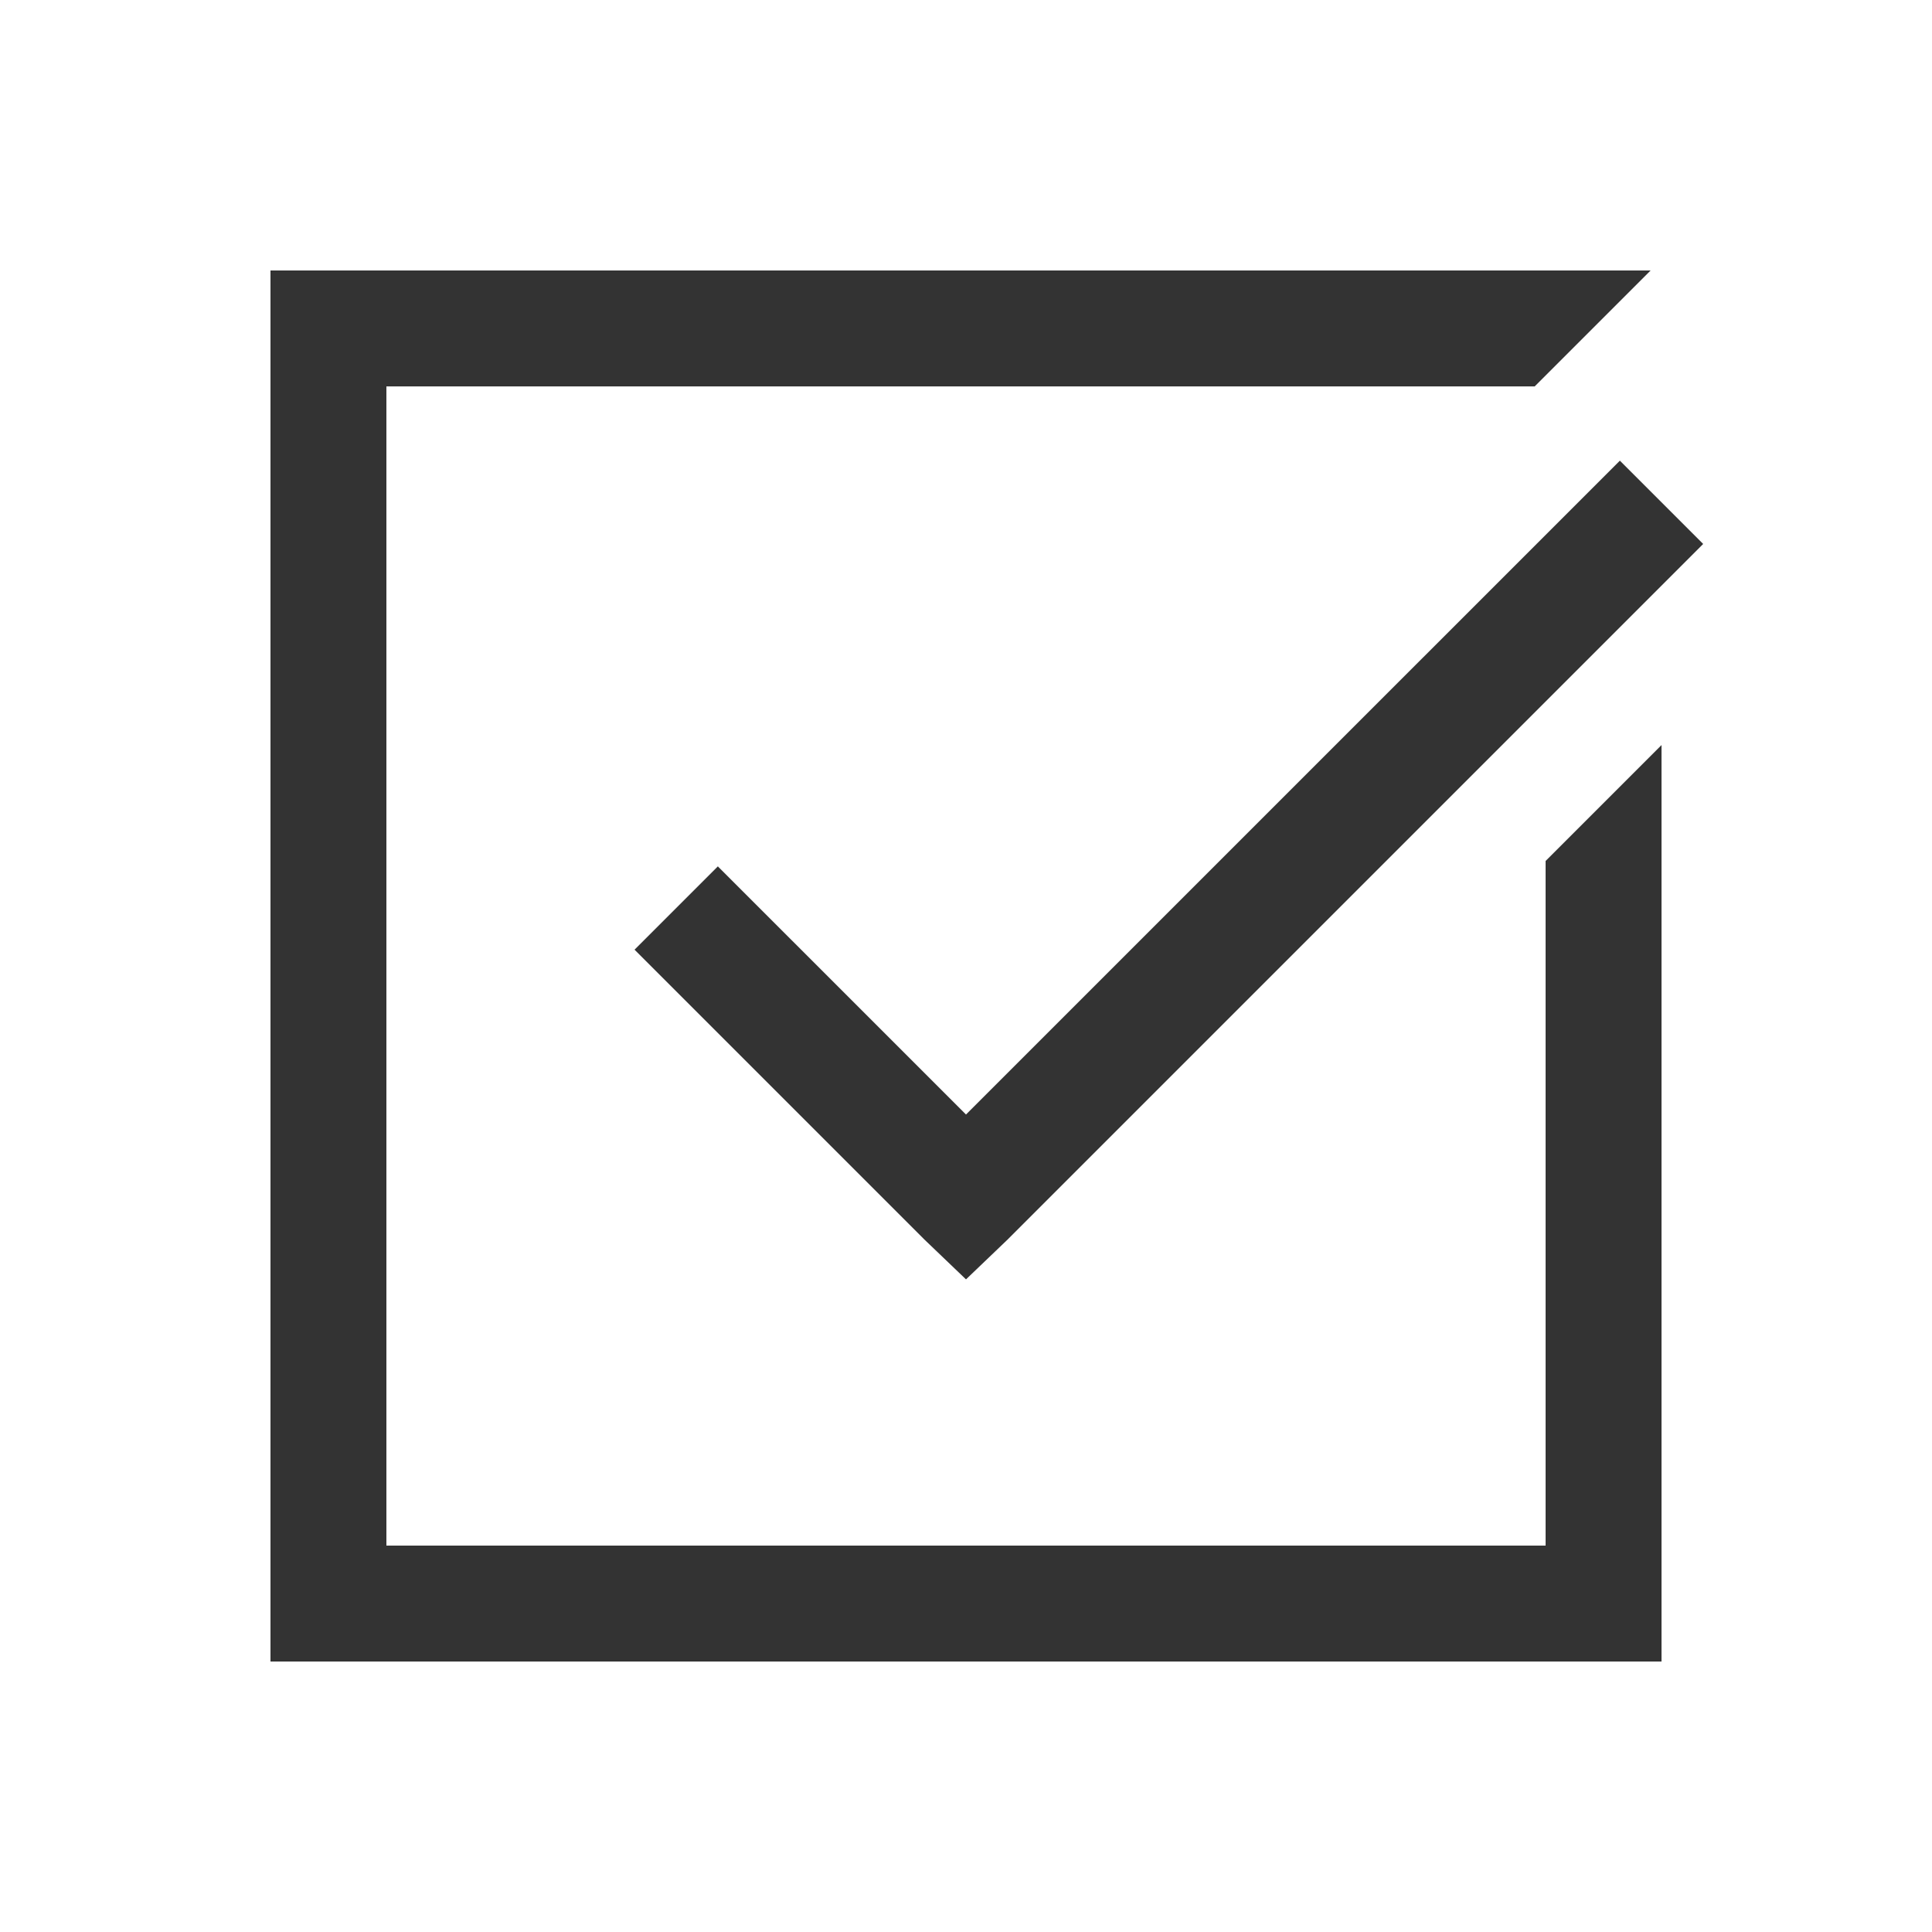 <svg width="25" height="25" viewBox="0 0 25 25" fill="none" xmlns="http://www.w3.org/2000/svg">
<path d="M3.5 3.5V21.5H21.5V9.641L20 11.141V20H5V5H19.859L21.359 3.5H3.5ZM20.961 5.961L12.5 14.422L9.289 11.211L8.211 12.289L11.961 16.039L12.5 16.555L13.039 16.039L22.039 7.039L20.961 5.961Z" fill="#333333"/>
</svg>

